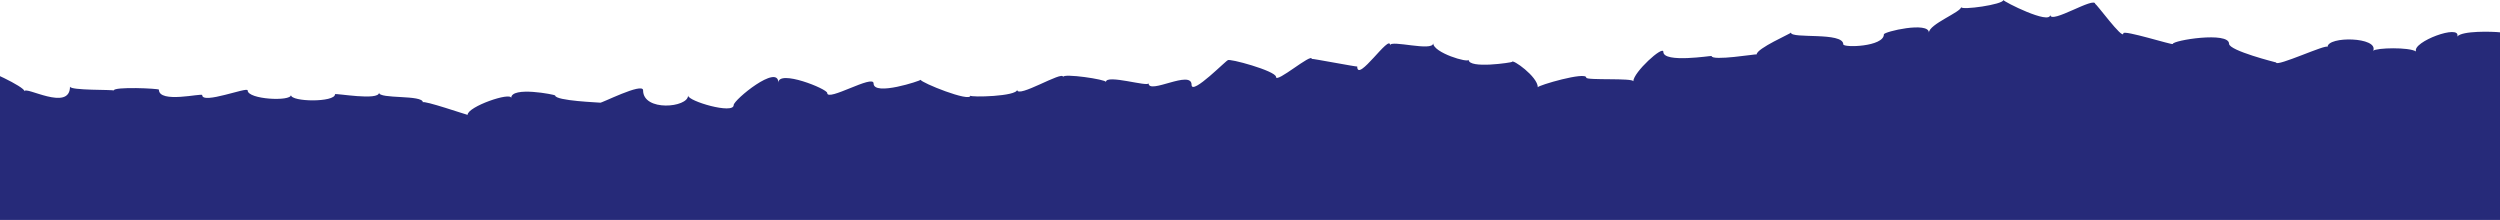 <svg xmlns="http://www.w3.org/2000/svg" width="1728" height="152" viewBox="0 0 1728 152" fill="none"><g clip-path="url(#clip0_1_5805)"><path d="M1803 23.222C1795.84 22.595 1789.16 19.464 1787.77 16.477C1793.54 23.559 1754.04 28.81 1757.89 18.934C1756.11 9.298 1726.32 17.922 1728.15 22.354C1722.43 21.728 1701.68 21.198 1698.5 25.245C1701.05 16.284 1667.13 28.955 1669.97 35.555C1664.87 32.472 1642.72 33.002 1640.37 35.073C1644.17 25.486 1608.81 24.86 1608.81 32.472C1608.81 29.918 1573.25 46.539 1573.25 43.167C1573.25 43.167 1540.73 35.025 1540.73 30.256C1540.73 21.584 1501.81 27.847 1501.81 30.4C1501.81 31.315 1467.65 20.475 1467.65 23.029C1467.65 28.232 1448.24 1.397 1448.24 2.842C1448.24 -2.939 1417.11 17.151 1417.11 10.214C1417.11 17.392 1384.73 1.06 1384.73 0C1384.73 3.132 1355.52 7.227 1355.52 4.914C1355.52 8.335 1333.27 16.718 1333.27 22.595C1333.27 14.646 1302.14 21.873 1302.14 23.752C1302.14 32.375 1274.08 33.098 1274.08 30.641C1274.08 21.873 1237.91 27.028 1237.91 22.547C1237.91 23.173 1214.22 33.435 1214.22 37.578C1214.22 37.193 1183.04 42.348 1183.04 38.687C1183.04 38.398 1149.7 43.793 1149.7 35.844C1149.7 31.075 1128.94 50.008 1128.94 56.223C1128.94 53.718 1096.42 55.693 1096.42 53.67C1096.42 49.237 1062.93 59.017 1062.93 60.318C1062.93 52.947 1045.15 40.469 1045.15 42.782C1045.15 43.167 1015.12 47.792 1015.12 41.288C1015.12 43.745 990.622 36.47 990.622 29.822C990.622 35.989 960.834 27.268 960.834 31.315C960.834 22.933 938.109 57.669 938.109 45.961C938.109 46.347 906.689 40.325 906.689 40.71C906.689 36.47 881.994 57.861 881.994 53.188C881.994 48.996 848.699 39.987 848.699 41.673C848.699 40.469 823.62 66.389 823.62 58.632C823.62 47.84 793.881 65.618 793.881 57.524C793.881 60.366 764.43 51.116 764.43 56.657C764.43 54.874 734.787 50.538 734.787 53.188C734.787 48.563 703.03 68.364 703.03 62.004C703.03 66.678 670.696 67.4 670.696 66.1C670.696 70.869 636.392 57.042 636.392 55.163C636.392 55.741 603.818 66.629 603.818 57.669C603.818 51.164 571.773 70.484 571.773 64.269C571.773 61.426 537.998 47.84 537.998 57.187C537.998 43.697 507.106 69.038 507.106 72.652C507.106 79.204 475.589 69.906 475.589 66.051C475.589 74.434 444.504 77.277 444.504 62.438C444.504 56.609 414.813 71.881 414.813 70.965C414.813 70.821 383.728 69.761 383.728 65.955C383.728 65.473 353.316 59.355 353.316 67.786C353.316 63.305 323.193 73.663 323.193 79.397C323.193 79.589 292.3 69.038 292.3 70.773C292.3 65.329 261.984 68.653 261.984 64.028C261.984 69.857 231.572 64.221 231.572 65.136C231.572 70.869 201.112 70.532 201.112 65.666C201.112 70.291 171.181 68.749 171.181 62.486C171.181 59.788 139.76 72.363 139.76 65.714C139.76 64.172 109.828 71.736 109.828 61.956C109.828 61.185 78.552 59.692 78.552 62.583C78.552 61.812 48.38 62.679 48.38 59.836C48.38 77.518 17.007 59.066 17.007 63.161C17.007 59.836 -11.243 47.021 -11.243 48.274C-11.243 37.193 -40.646 56.368 -43.624 61.619C-44.057 71.399 -85.327 50.394 -76.391 49.623C-82.636 52.128 -99.308 48.9 -107.956 54.441C-100.413 53.911 -136.013 64.221 -137.887 62.101C-140.674 64.028 -148.793 63.642 -156.144 63.257V152.145H1802.86V23.222H1803Z" fill="#262A79"></path></g><defs><clipPath id="clip0_1_5805"><rect width="1728" height="152" fill="white"></rect></clipPath></defs></svg>